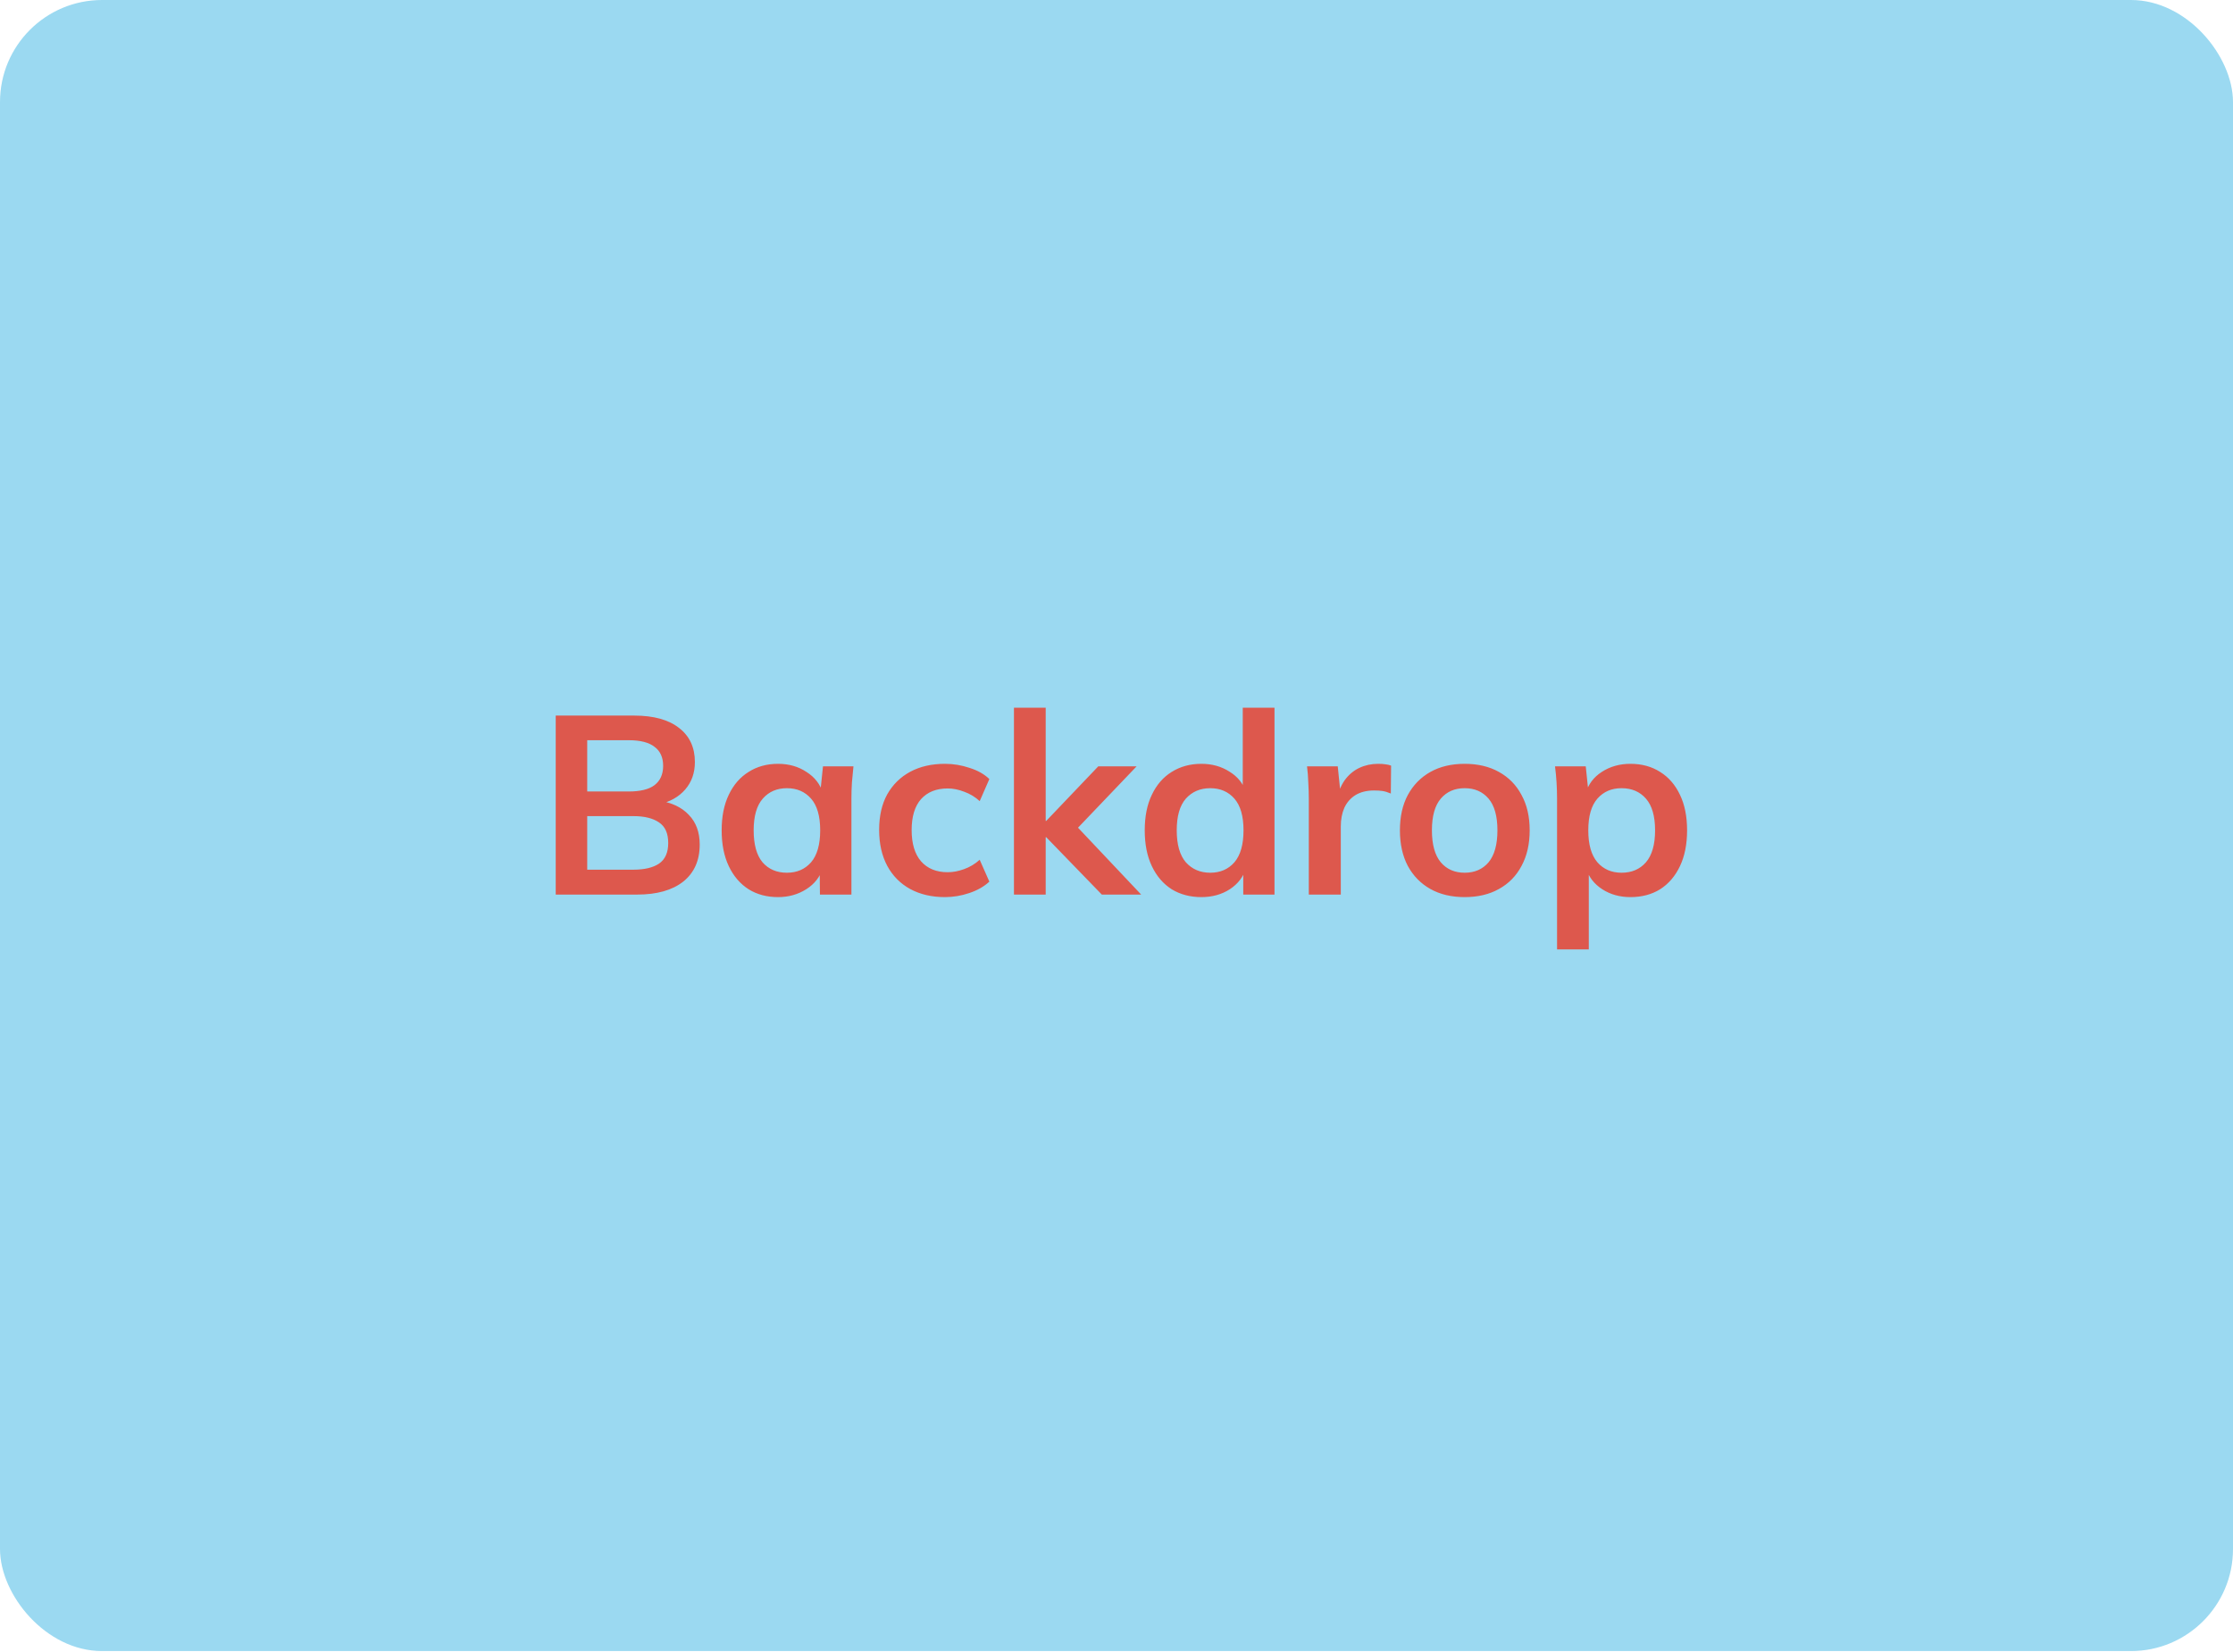 <svg width="1400" height="1036" viewBox="0 0 1400 1036" fill="none" xmlns="http://www.w3.org/2000/svg">
<g clip-path="url(#clip0_2733_719)">
<rect width="1400" height="1035.42" rx="64" fill="#9BD9F1"/>
<path d="M348.418 561V448.756H397.615C409.821 448.756 419.215 451.356 425.795 456.557C432.376 461.652 435.666 468.763 435.666 477.892C435.666 484.685 433.65 490.416 429.616 495.086C425.583 499.757 420.011 502.888 412.899 504.48V502.092C421.072 503.259 427.387 506.231 431.845 511.008C436.409 515.678 438.691 521.887 438.691 529.635C438.691 539.613 435.242 547.361 428.343 552.88C421.444 558.293 411.838 561 399.525 561H348.418ZM368.161 545.397H397.137C404.036 545.397 409.397 544.124 413.218 541.576C417.039 538.923 418.949 534.624 418.949 528.68C418.949 522.63 417.039 518.331 413.218 515.784C409.397 513.13 404.036 511.804 397.137 511.804H368.161V545.397ZM368.161 496.36H394.112C401.436 496.36 406.849 495.033 410.352 492.38C413.961 489.62 415.765 485.587 415.765 480.28C415.765 474.973 413.961 470.992 410.352 468.339C406.849 465.579 401.436 464.199 394.112 464.199H368.161V496.36ZM487.797 562.592C480.792 562.592 474.635 560.947 469.328 557.657C464.021 554.26 459.882 549.431 456.91 543.168C453.938 536.906 452.452 529.423 452.452 520.719C452.452 512.016 453.938 504.586 456.91 498.43C459.882 492.168 464.021 487.391 469.328 484.101C474.635 480.704 480.792 479.006 487.797 479.006C494.59 479.006 500.534 480.704 505.629 484.101C510.83 487.391 514.279 491.849 515.977 497.475H514.226L515.977 480.598H535.083C534.764 483.889 534.446 487.232 534.128 490.629C533.915 494.025 533.809 497.368 533.809 500.659V561H514.067L513.908 544.442H515.818C514.12 549.961 510.67 554.366 505.469 557.657C500.269 560.947 494.378 562.592 487.797 562.592ZM493.369 547.308C499.632 547.308 504.673 545.132 508.494 540.78C512.316 536.322 514.226 529.635 514.226 520.719C514.226 511.804 512.316 505.17 508.494 500.818C504.673 496.466 499.632 494.29 493.369 494.29C487.107 494.29 482.065 496.466 478.244 500.818C474.423 505.17 472.513 511.804 472.513 520.719C472.513 529.635 474.37 536.322 478.085 540.78C481.906 545.132 487.001 547.308 493.369 547.308ZM592.418 562.592C584.139 562.592 576.868 560.894 570.606 557.497C564.449 554.101 559.673 549.271 556.277 543.009C552.88 536.641 551.182 529.105 551.182 520.401C551.182 511.698 552.88 504.268 556.277 498.111C559.779 491.955 564.609 487.232 570.765 483.942C576.921 480.651 584.139 479.006 592.418 479.006C597.725 479.006 602.872 479.855 607.861 481.553C612.956 483.146 617.095 485.481 620.28 488.559L614.23 502.41C611.364 499.757 608.126 497.793 604.518 496.519C601.015 495.14 597.565 494.45 594.169 494.45C587.057 494.45 581.485 496.679 577.452 501.136C573.524 505.594 571.561 512.069 571.561 520.56C571.561 529.052 573.524 535.579 577.452 540.143C581.485 544.707 587.057 546.989 594.169 546.989C597.459 546.989 600.856 546.353 604.358 545.079C607.967 543.805 611.258 541.842 614.23 539.188L620.28 552.88C616.989 555.958 612.797 558.346 607.702 560.045C602.713 561.743 597.619 562.592 592.418 562.592ZM635.708 561V443.82H655.61V514.829H655.928L688.566 480.598H712.607L672.008 523.108L672.168 515.147L715.473 561H690.795L655.928 525.018H655.61V561H635.708ZM753.205 562.592C746.2 562.592 739.99 560.947 734.577 557.657C729.27 554.26 725.131 549.431 722.159 543.168C719.187 536.906 717.701 529.423 717.701 520.719C717.701 512.016 719.187 504.586 722.159 498.43C725.131 492.168 729.27 487.391 734.577 484.101C739.99 480.704 746.2 479.006 753.205 479.006C759.892 479.006 765.783 480.651 770.878 483.942C776.078 487.126 779.528 491.478 781.226 496.997H779.157V443.82H799.058V561H779.475V543.964H781.385C779.687 549.696 776.238 554.26 771.037 557.657C765.942 560.947 759.998 562.592 753.205 562.592ZM758.777 547.308C765.04 547.308 770.081 545.132 773.903 540.78C777.724 536.322 779.634 529.635 779.634 520.719C779.634 511.804 777.724 505.17 773.903 500.818C770.081 496.466 765.04 494.29 758.777 494.29C752.515 494.29 747.42 496.466 743.493 500.818C739.672 505.17 737.762 511.804 737.762 520.719C737.762 529.635 739.672 536.322 743.493 540.78C747.42 545.132 752.515 547.308 758.777 547.308ZM820.57 561V501.136C820.57 497.74 820.464 494.29 820.252 490.788C820.146 487.285 819.88 483.889 819.456 480.598H838.72L840.949 502.569H837.765C838.826 497.262 840.578 492.857 843.019 489.355C845.566 485.852 848.644 483.252 852.253 481.553C855.862 479.855 859.789 479.006 864.035 479.006C865.945 479.006 867.484 479.112 868.652 479.324C869.82 479.431 870.987 479.696 872.155 480.121L871.995 497.634C869.979 496.785 868.227 496.254 866.741 496.042C865.362 495.829 863.61 495.723 861.488 495.723C856.923 495.723 853.049 496.679 849.865 498.589C846.787 500.5 844.452 503.153 842.86 506.55C841.374 509.946 840.631 513.82 840.631 518.172V561H820.57ZM918.289 562.592C910.01 562.592 902.845 560.894 896.795 557.497C890.745 554.101 886.022 549.271 882.625 543.009C879.335 536.747 877.69 529.317 877.69 520.719C877.69 512.122 879.335 504.745 882.625 498.589C886.022 492.327 890.745 487.497 896.795 484.101C902.845 480.704 910.01 479.006 918.289 479.006C926.568 479.006 933.732 480.704 939.782 484.101C945.938 487.497 950.662 492.327 953.952 498.589C957.349 504.745 959.047 512.122 959.047 520.719C959.047 529.317 957.349 536.747 953.952 543.009C950.662 549.271 945.938 554.101 939.782 557.497C933.732 560.894 926.568 562.592 918.289 562.592ZM918.289 547.308C924.551 547.308 929.54 545.132 933.255 540.78C936.97 536.322 938.827 529.635 938.827 520.719C938.827 511.804 936.97 505.17 933.255 500.818C929.54 496.466 924.551 494.29 918.289 494.29C912.026 494.29 907.038 496.466 903.323 500.818C899.608 505.17 897.75 511.804 897.75 520.719C897.75 529.635 899.608 536.322 903.323 540.78C907.038 545.132 912.026 547.308 918.289 547.308ZM976.209 595.39V500.659C976.209 497.368 976.103 494.025 975.891 490.629C975.679 487.232 975.36 483.889 974.936 480.598H994.2L995.952 497.475H994.2C995.792 491.849 999.136 487.391 1004.23 484.101C1009.43 480.704 1015.43 479.006 1022.22 479.006C1029.33 479.006 1035.54 480.704 1040.85 484.101C1046.16 487.391 1050.3 492.168 1053.27 498.43C1056.24 504.586 1057.73 512.016 1057.73 520.719C1057.73 529.423 1056.24 536.906 1053.27 543.168C1050.3 549.431 1046.16 554.26 1040.85 557.657C1035.54 560.947 1029.33 562.592 1022.22 562.592C1015.53 562.592 1009.64 560.947 1004.55 557.657C999.454 554.366 996.058 549.961 994.359 544.442H996.111V595.39H976.209ZM1016.65 547.308C1023.02 547.308 1028.11 545.132 1031.93 540.78C1035.75 536.322 1037.67 529.635 1037.67 520.719C1037.67 511.804 1035.75 505.17 1031.93 500.818C1028.11 496.466 1023.02 494.29 1016.65 494.29C1010.39 494.29 1005.35 496.466 1001.52 500.818C997.703 505.17 995.792 511.804 995.792 520.719C995.792 529.635 997.703 536.322 1001.52 540.78C1005.35 545.132 1010.39 547.308 1016.65 547.308Z" fill="#DD584D"/>
</g>
<defs>
<clipPath id="clip0_2733_719">
<rect width="1400" height="1035.42" rx="64" fill="white"/>
</clipPath>
</defs>
</svg>

